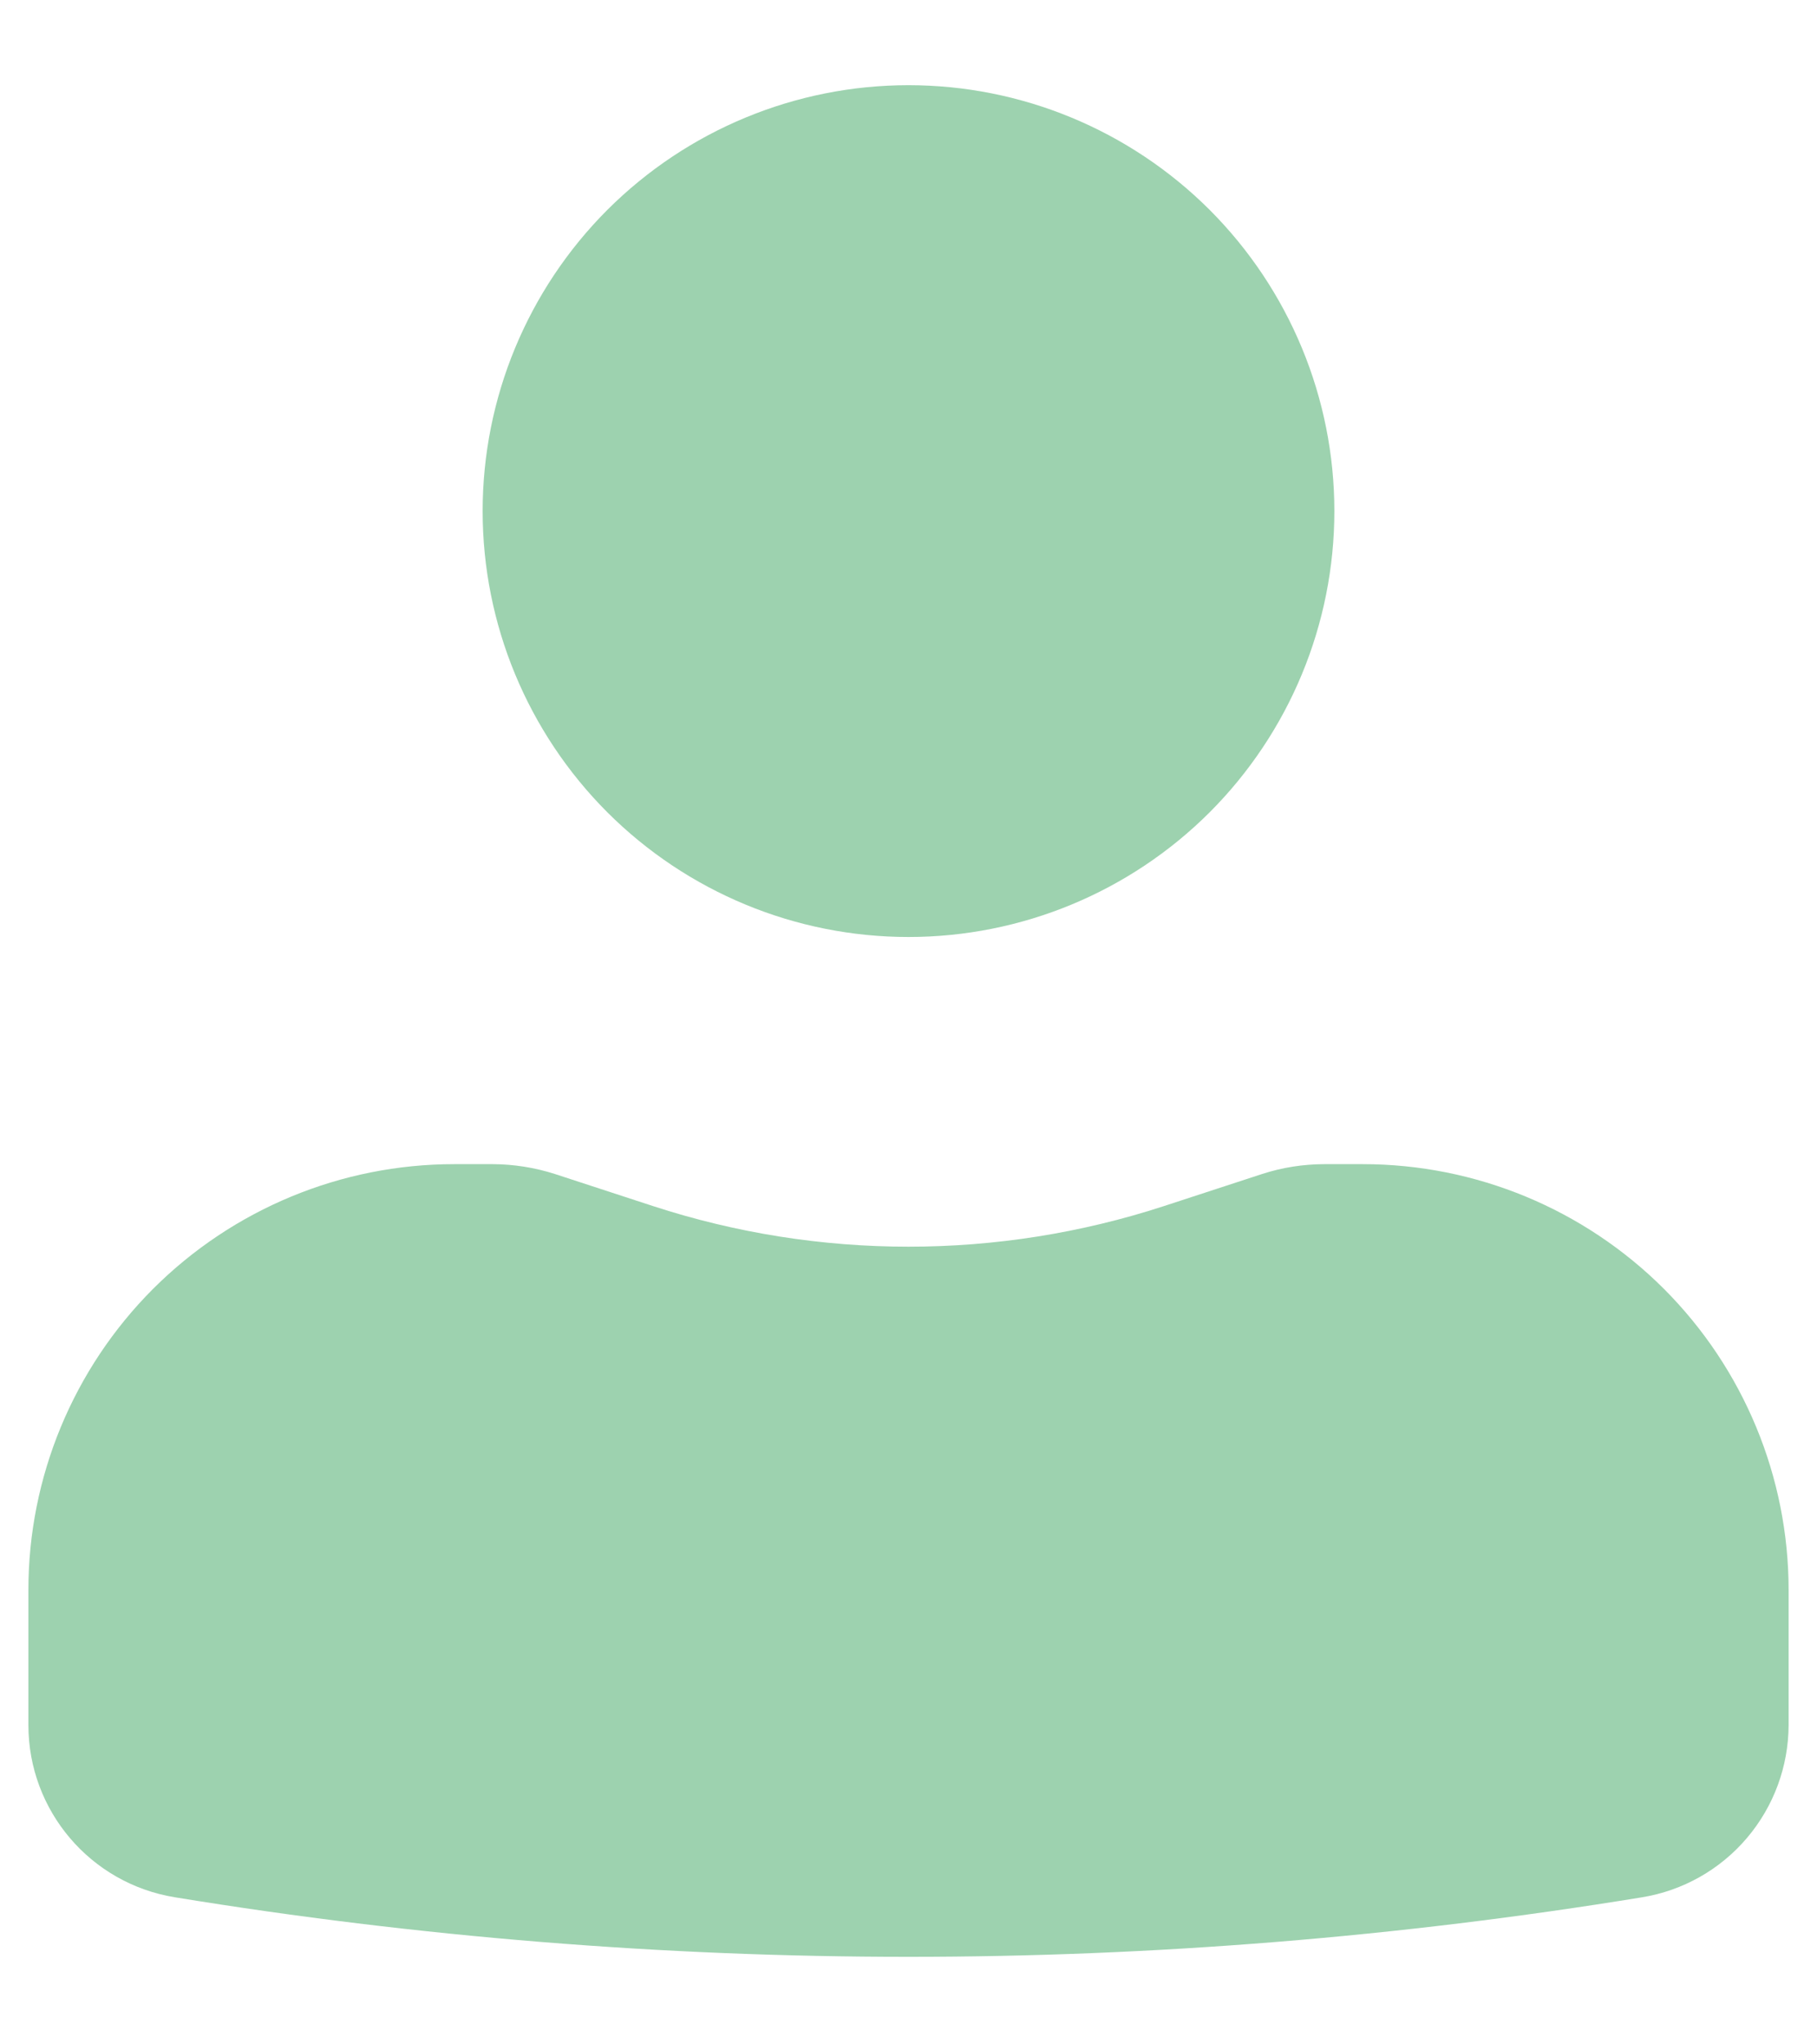 <svg xmlns="http://www.w3.org/2000/svg" fill="none" viewBox="0 0 16 18" height="18" width="16">
<path fill="#9DD2AF" d="M8 0.75C7.005 0.75 6.052 1.145 5.348 1.848C4.645 2.552 4.25 3.505 4.25 4.5C4.25 5.495 4.645 6.448 5.348 7.152C6.052 7.855 7.005 8.25 8 8.25C8.995 8.25 9.948 7.855 10.652 7.152C11.355 6.448 11.75 5.495 11.75 4.5C11.75 3.505 11.355 2.552 10.652 1.848C9.948 1.145 8.995 0.75 8 0.75ZM4 10.25C3.005 10.25 2.052 10.645 1.348 11.348C0.645 12.052 0.25 13.005 0.25 14V15.188C0.25 15.942 0.796 16.584 1.54 16.705C5.818 17.404 10.182 17.404 14.46 16.705C14.82 16.646 15.147 16.461 15.383 16.183C15.619 15.905 15.749 15.553 15.75 15.188V14C15.75 13.005 15.355 12.052 14.652 11.348C13.948 10.645 12.995 10.25 12 10.25H11.66C11.473 10.251 11.292 10.279 11.116 10.336L10.25 10.619C8.788 11.096 7.212 11.096 5.75 10.619L4.884 10.336C4.708 10.28 4.525 10.251 4.341 10.25H4Z"></path>
</svg>
